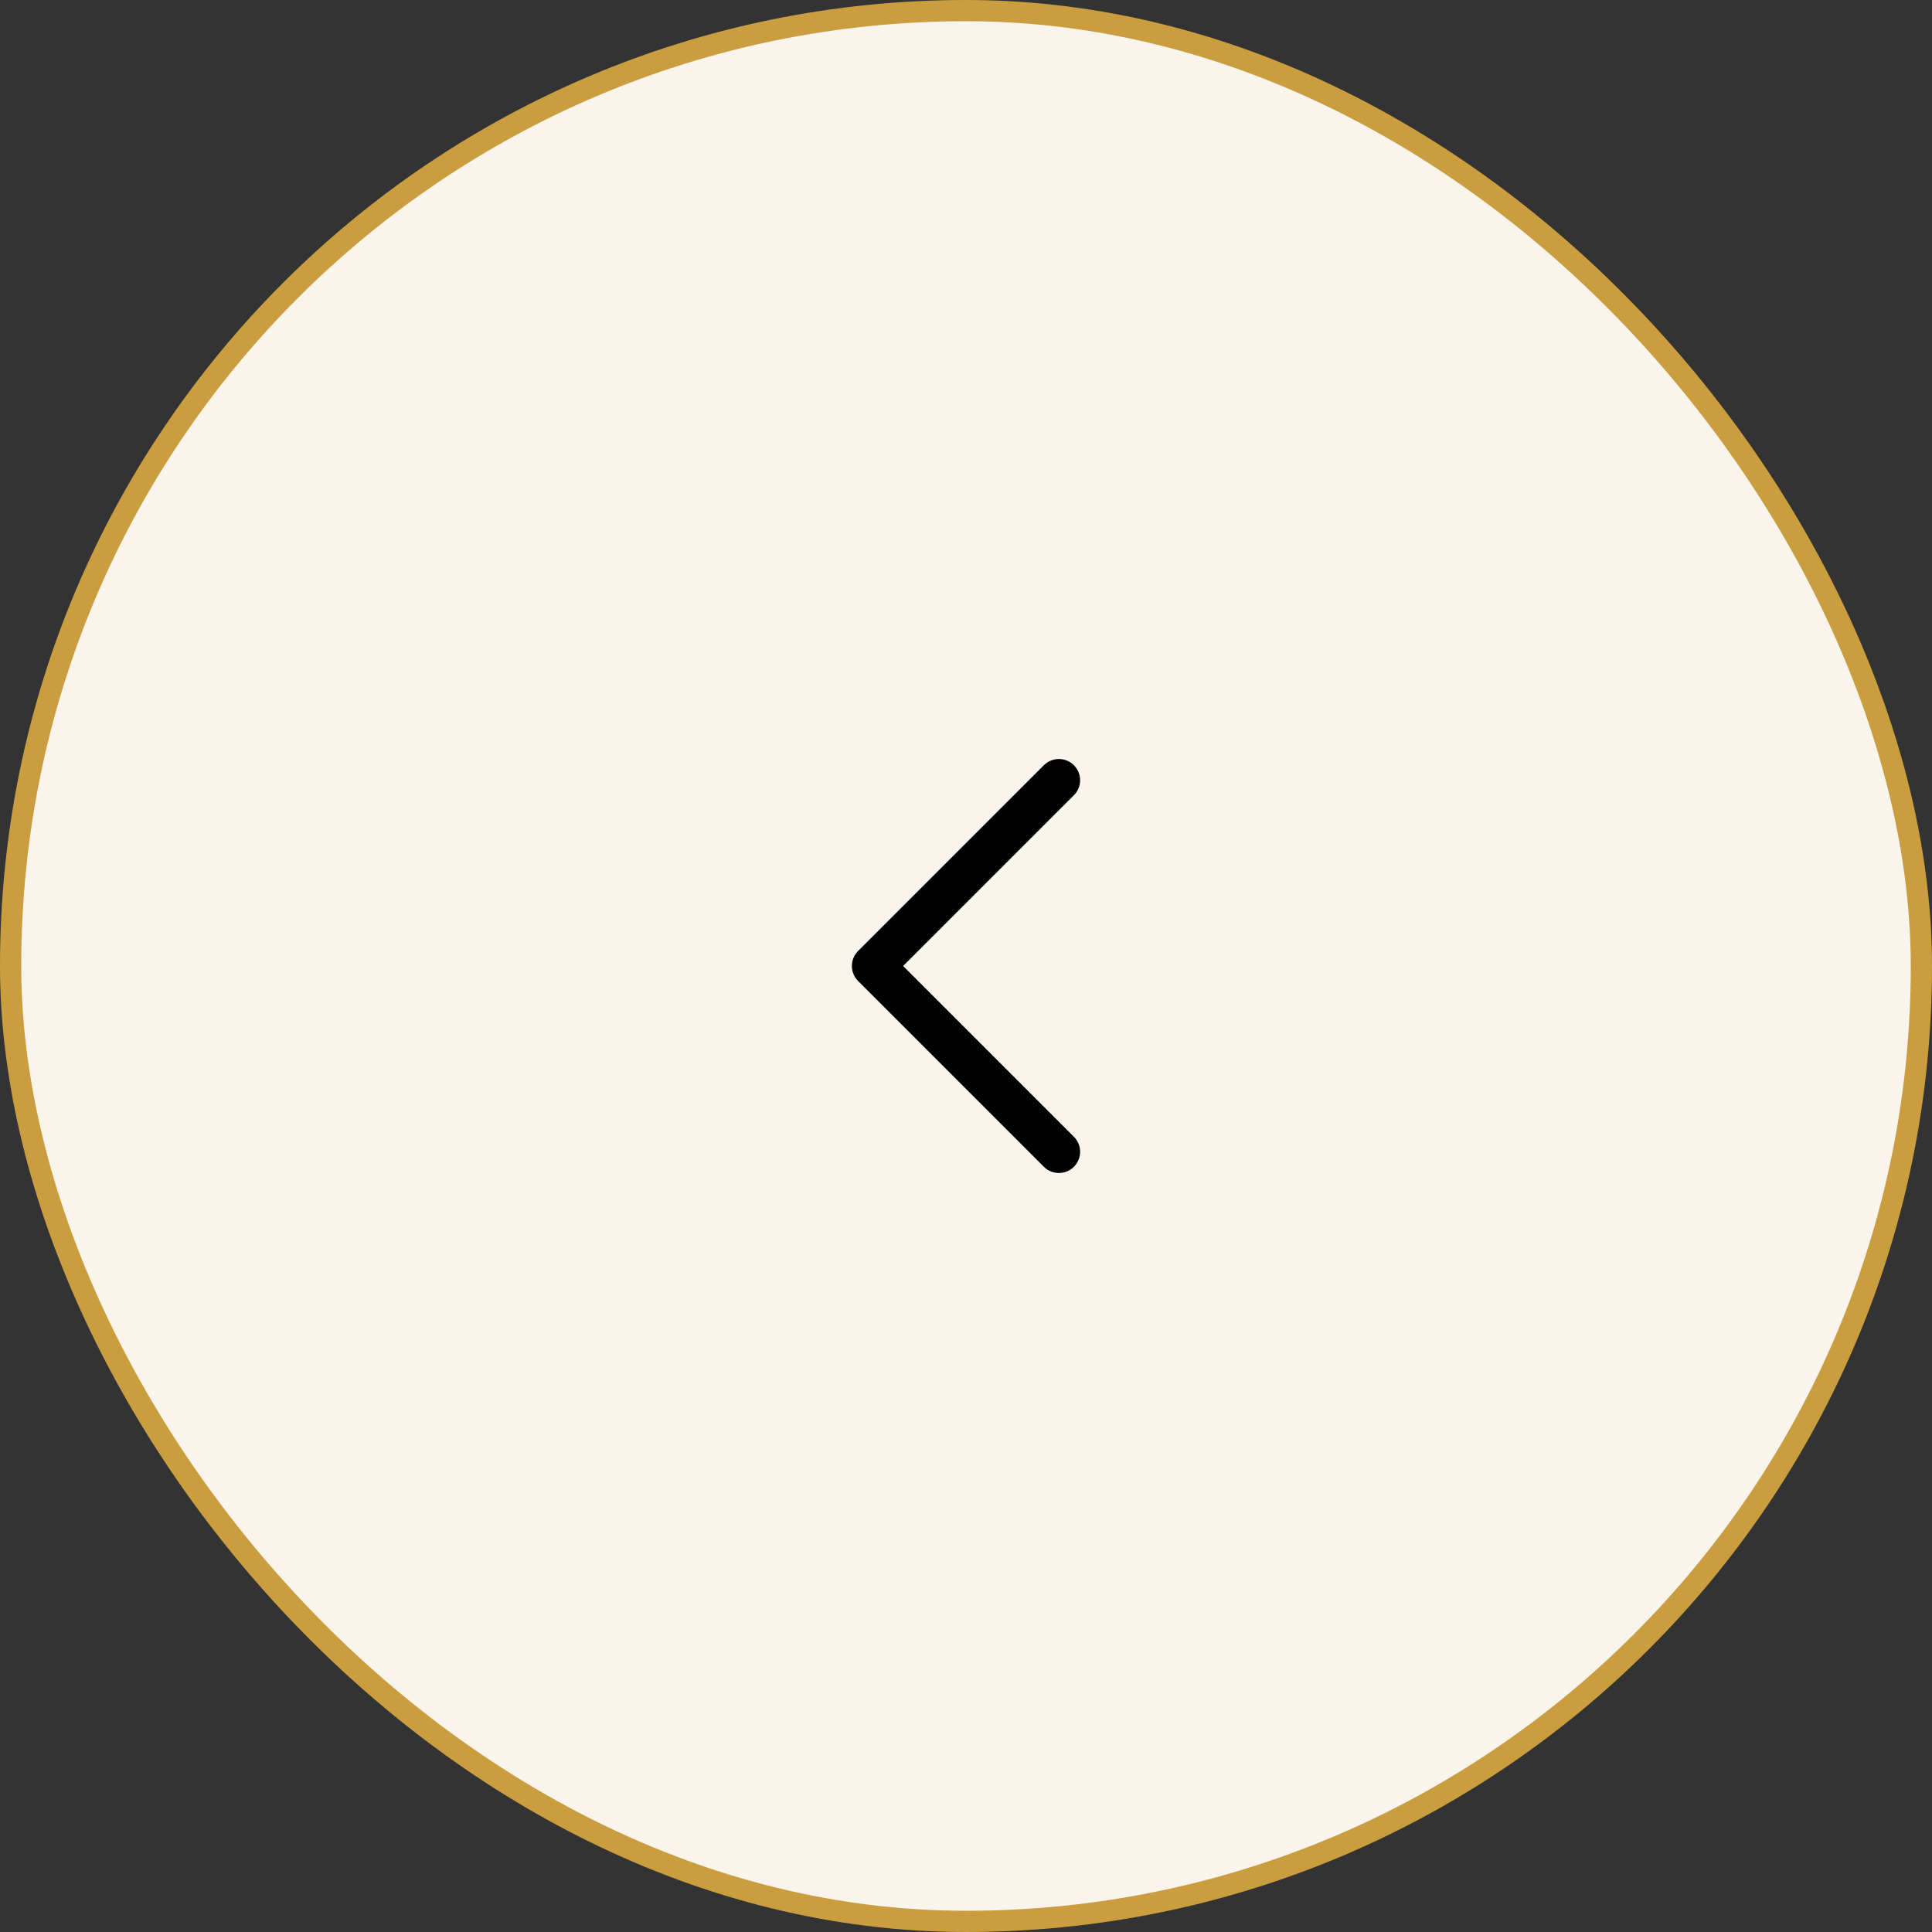 <svg width="91" height="91" viewBox="0 0 91 91" fill="none" xmlns="http://www.w3.org/2000/svg">
    <rect x="0" y="0" width="91" height="91" fill="#333333" stroke="none"/>
    <rect x="0.5" y="0.5" width="90" height="90" rx="45" fill="#FAF5EC"/>
    <rect x="0.5" y="0.5" width="90" height="90" rx="45" stroke="#CA9E3F"/>
    <path d="M49.875 54.25L41.125 45.5L49.875 36.75" stroke="black" stroke-width="2" stroke-linecap="round"
          stroke-linejoin="round"/>
</svg>
